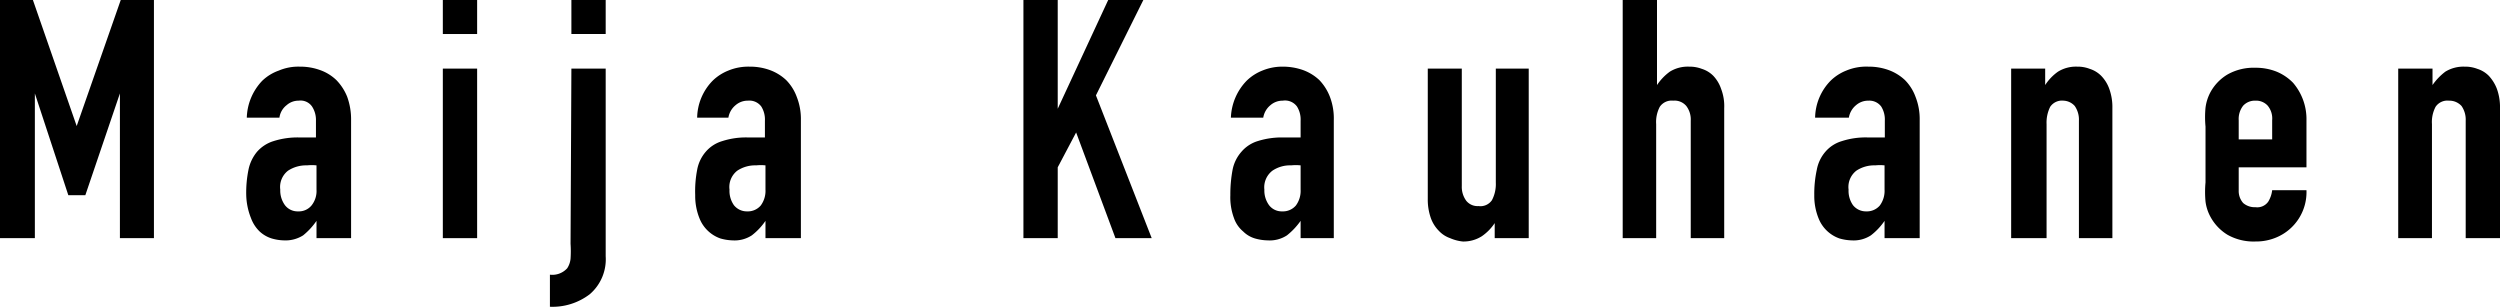 <svg xmlns="http://www.w3.org/2000/svg" viewBox="0 0 89.65 11"><g id="レイヤー_2" data-name="レイヤー 2"><g id="本文"><path d="M0,8.54V0H1.18L2.75,4.52h0L4.33,0H5.52V8.54H4.3V3.35h0L3.06,7H2.45L1.25,3.35h0V8.54Z"/><path d="M11.35,8.54V7.92h0a2.46,2.46,0,0,1-.48.52,1.18,1.18,0,0,1-.69.18,1.68,1.68,0,0,1-.44-.07,1.12,1.12,0,0,1-.43-.25A1.27,1.27,0,0,1,9,7.82,2.37,2.37,0,0,1,8.83,7a4.1,4.1,0,0,1,.08-.91,1.46,1.46,0,0,1,.31-.65,1.29,1.29,0,0,1,.59-.38,2.83,2.83,0,0,1,.95-.13H11l.15,0h.18V4.33a.88.88,0,0,0-.14-.51.5.5,0,0,0-.48-.21.64.64,0,0,0-.43.16.68.68,0,0,0-.26.45H8.85A2,2,0,0,1,9.4,2.9,1.65,1.65,0,0,1,10,2.53a1.79,1.79,0,0,1,.75-.14,2.09,2.09,0,0,1,.72.12,1.62,1.62,0,0,1,.59.36,1.83,1.83,0,0,1,.39.6,2.38,2.38,0,0,1,.14.84V8.54Zm0-2.61a1.61,1.61,0,0,0-.34,0,1.18,1.18,0,0,0-.68.19.74.74,0,0,0-.28.68.89.89,0,0,0,.17.56.57.57,0,0,0,.47.22.59.59,0,0,0,.48-.21.83.83,0,0,0,.18-.57Z"/><path d="M15.88,1.22V0h1.23V1.22Zm0,7.32V2.46h1.23V8.54Z"/><path d="M20.49,2.46h1.23V9.19a1.65,1.65,0,0,1-.57,1.36,2.2,2.2,0,0,1-1.43.45V9.85a.72.72,0,0,0,.62-.23.76.76,0,0,0,.12-.34,4,4,0,0,0,0-.54Zm0-1.24V0h1.23V1.22Z"/><path d="M27.45,8.54V7.92h0a2.25,2.25,0,0,1-.49.52,1.13,1.13,0,0,1-.69.18,1.75,1.75,0,0,1-.44-.07,1.25,1.25,0,0,1-.75-.73A2.14,2.14,0,0,1,24.93,7,4.06,4.06,0,0,1,25,6.09a1.36,1.36,0,0,1,.31-.65,1.24,1.24,0,0,1,.59-.38,2.76,2.76,0,0,1,.94-.13h.27l.14,0h.18V4.33a.88.88,0,0,0-.13-.51.53.53,0,0,0-.48-.21.66.66,0,0,0-.44.16.73.73,0,0,0-.26.45H25a1.94,1.94,0,0,1,.55-1.32,1.7,1.7,0,0,1,.57-.37,1.87,1.87,0,0,1,.76-.14,2.09,2.09,0,0,1,.72.12,1.71,1.71,0,0,1,.59.36,1.67,1.67,0,0,1,.38.6,2.17,2.17,0,0,1,.15.84V8.54Zm0-2.61a1.53,1.53,0,0,0-.33,0,1.16,1.16,0,0,0-.68.19.74.74,0,0,0-.28.68.89.89,0,0,0,.16.56.59.59,0,0,0,.47.22.61.61,0,0,0,.49-.21.88.88,0,0,0,.17-.57Z"/><path d="M36.7,8.54V0h1.23V3.9h0L39.74,0H41L39.3,3.42l2,5.12H40L38.59,4.75,37.93,6V8.54Z"/><path d="M46.64,8.54V7.92h0a2.48,2.48,0,0,1-.49.52,1.13,1.13,0,0,1-.69.18A1.75,1.75,0,0,1,45,8.55a1,1,0,0,1-.42-.25,1.08,1.08,0,0,1-.33-.48A2.14,2.14,0,0,1,44.12,7a4.81,4.81,0,0,1,.08-.91,1.37,1.37,0,0,1,.32-.65,1.25,1.25,0,0,1,.58-.38,2.87,2.87,0,0,1,.95-.13h.27l.14,0h.18V4.33a.88.88,0,0,0-.13-.51A.53.53,0,0,0,46,3.61a.66.66,0,0,0-.44.16.73.73,0,0,0-.26.45H44.14A2,2,0,0,1,44.7,2.9a1.7,1.7,0,0,1,.57-.37A1.87,1.87,0,0,1,46,2.39a2.18,2.18,0,0,1,.72.12,1.71,1.71,0,0,1,.59.36,1.81,1.81,0,0,1,.38.6,2.18,2.18,0,0,1,.14.84V8.54Zm0-2.61a1.61,1.61,0,0,0-.34,0,1.13,1.13,0,0,0-.67.19.75.75,0,0,0-.29.68.89.89,0,0,0,.17.56.57.57,0,0,0,.47.22.61.61,0,0,0,.49-.21.88.88,0,0,0,.17-.57Z"/><path d="M54.82,2.46V8.54H53.6V8h0a1.72,1.72,0,0,1-.46.47,1.22,1.22,0,0,1-.69.19A1.54,1.54,0,0,1,52,8.54a1,1,0,0,1-.4-.26,1.25,1.25,0,0,1-.29-.46,2,2,0,0,1-.11-.69V2.46h1.22V6.67a.84.84,0,0,0,.16.53.52.52,0,0,0,.44.19.5.5,0,0,0,.48-.21,1.23,1.23,0,0,0,.14-.63V2.46Z"/><path d="M58.19,8.54V0h1.23V3.05h0a1.91,1.91,0,0,1,.46-.48,1.22,1.22,0,0,1,.69-.18,1.24,1.24,0,0,1,.46.08,1,1,0,0,1,.41.25,1.28,1.28,0,0,1,.28.47,1.72,1.72,0,0,1,.11.69V8.54H60.63V4.33a.8.8,0,0,0-.16-.53A.55.55,0,0,0,60,3.61a.51.51,0,0,0-.48.22,1.17,1.17,0,0,0-.13.62V8.54Z"/><path d="M67.58,8.54V7.92h0a2.25,2.25,0,0,1-.49.52,1.13,1.13,0,0,1-.69.18,1.75,1.75,0,0,1-.44-.07,1.25,1.25,0,0,1-.75-.73A2.14,2.14,0,0,1,65.06,7a4.06,4.06,0,0,1,.09-.91,1.36,1.36,0,0,1,.31-.65,1.24,1.24,0,0,1,.59-.38A2.76,2.76,0,0,1,67,4.93h.27l.14,0h.18V4.33a.88.88,0,0,0-.13-.51A.53.53,0,0,0,67,3.61a.66.66,0,0,0-.44.16.73.73,0,0,0-.26.45H65.09a1.94,1.94,0,0,1,.55-1.32,1.7,1.7,0,0,1,.57-.37A1.87,1.87,0,0,1,67,2.39a2.09,2.09,0,0,1,.72.12,1.71,1.71,0,0,1,.59.36,1.67,1.67,0,0,1,.38.6,2.17,2.17,0,0,1,.15.84V8.54Zm0-2.61a1.53,1.53,0,0,0-.33,0,1.16,1.16,0,0,0-.68.19.74.74,0,0,0-.28.68.89.89,0,0,0,.16.56.59.59,0,0,0,.47.22.61.61,0,0,0,.49-.21.88.88,0,0,0,.17-.57Z"/><path d="M72.12,8.54V2.46h1.22v.59h0a1.75,1.75,0,0,1,.46-.48,1.22,1.22,0,0,1,.69-.18,1.19,1.19,0,0,1,.45.08,1,1,0,0,1,.41.25,1.29,1.29,0,0,1,.29.47,1.92,1.92,0,0,1,.11.69V8.54H74.55V4.33a.86.86,0,0,0-.15-.53A.57.57,0,0,0,74,3.61a.51.51,0,0,0-.48.22,1.27,1.27,0,0,0-.13.62V8.54Z"/><path d="M82.71,6H80.28v.83a.65.65,0,0,0,.16.45.63.63,0,0,0,.44.15.48.48,0,0,0,.46-.2,1,1,0,0,0,.14-.41h1.23a1.76,1.76,0,0,1-1.07,1.69,1.87,1.87,0,0,1-.76.15,1.9,1.9,0,0,1-1-.24,1.7,1.7,0,0,1-.61-.64,1.55,1.55,0,0,1-.18-.55,3.73,3.73,0,0,1,0-.69v-2a3.56,3.56,0,0,1,0-.68,1.6,1.6,0,0,1,.18-.56,1.67,1.67,0,0,1,.61-.63,1.9,1.9,0,0,1,1-.24,2,2,0,0,1,.76.14,1.76,1.76,0,0,1,.59.4,2,2,0,0,1,.48,1.35ZM80.28,5h1.2V4.31a.72.72,0,0,0-.16-.52.56.56,0,0,0-.44-.18.57.57,0,0,0-.44.18.77.77,0,0,0-.16.52Z"/><path d="M86,8.54V2.46h1.23v.59h0a2.11,2.11,0,0,1,.46-.48,1.24,1.24,0,0,1,.69-.18,1.21,1.21,0,0,1,.46.08,1,1,0,0,1,.41.25,1.45,1.45,0,0,1,.29.47,1.92,1.92,0,0,1,.11.69V8.54H88.42V4.33a.86.86,0,0,0-.15-.53.59.59,0,0,0-.45-.19.51.51,0,0,0-.48.22,1.17,1.17,0,0,0-.13.62V8.54Z"/></g></g></svg>